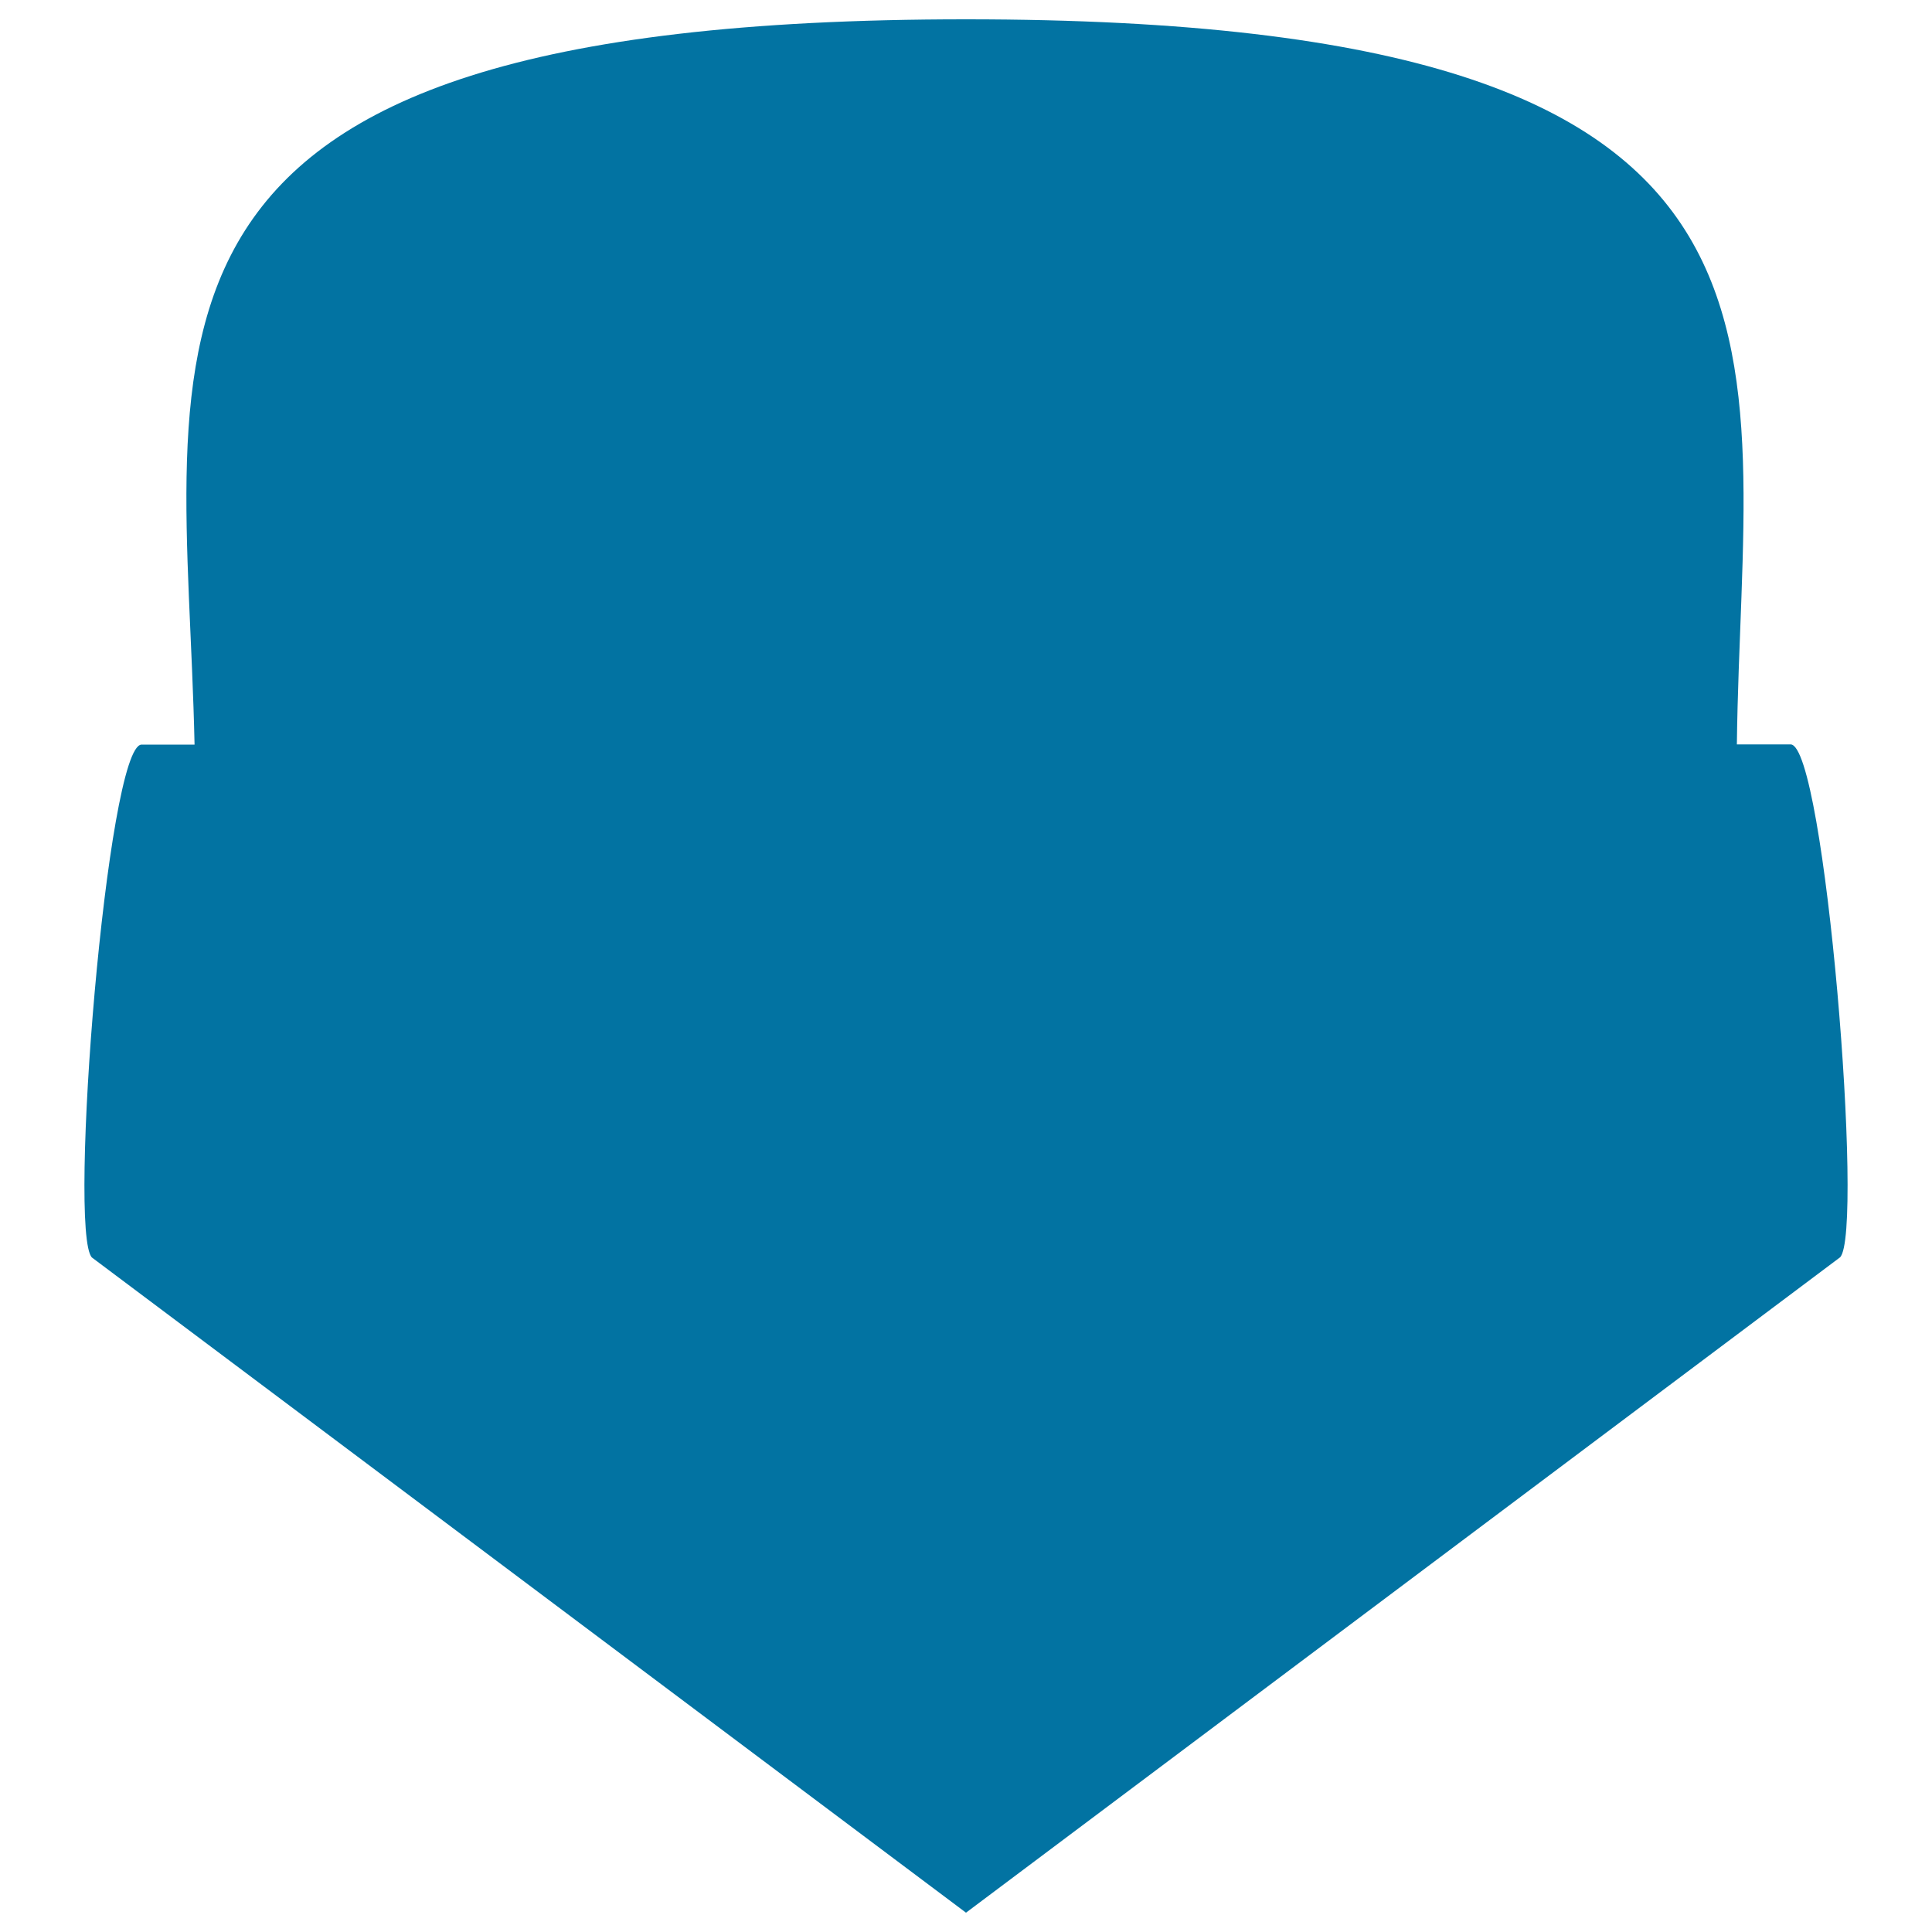 <svg xmlns="http://www.w3.org/2000/svg" viewBox="0 0 1000 1000" style="fill:#0273a2">
<title>Shield Protection SVG icon</title>
<g><g><path d="M500,990l452.4-339.2c12.6-12.6-7.8-265.5-25.6-265.5H899C901.5,176,958.1,10,500,10C41.9,10,96.2,176,100.7,385.4H73.3c-17.9,0-38.3,252.8-25.7,265.5L500,990z"/></g></g>
</svg>